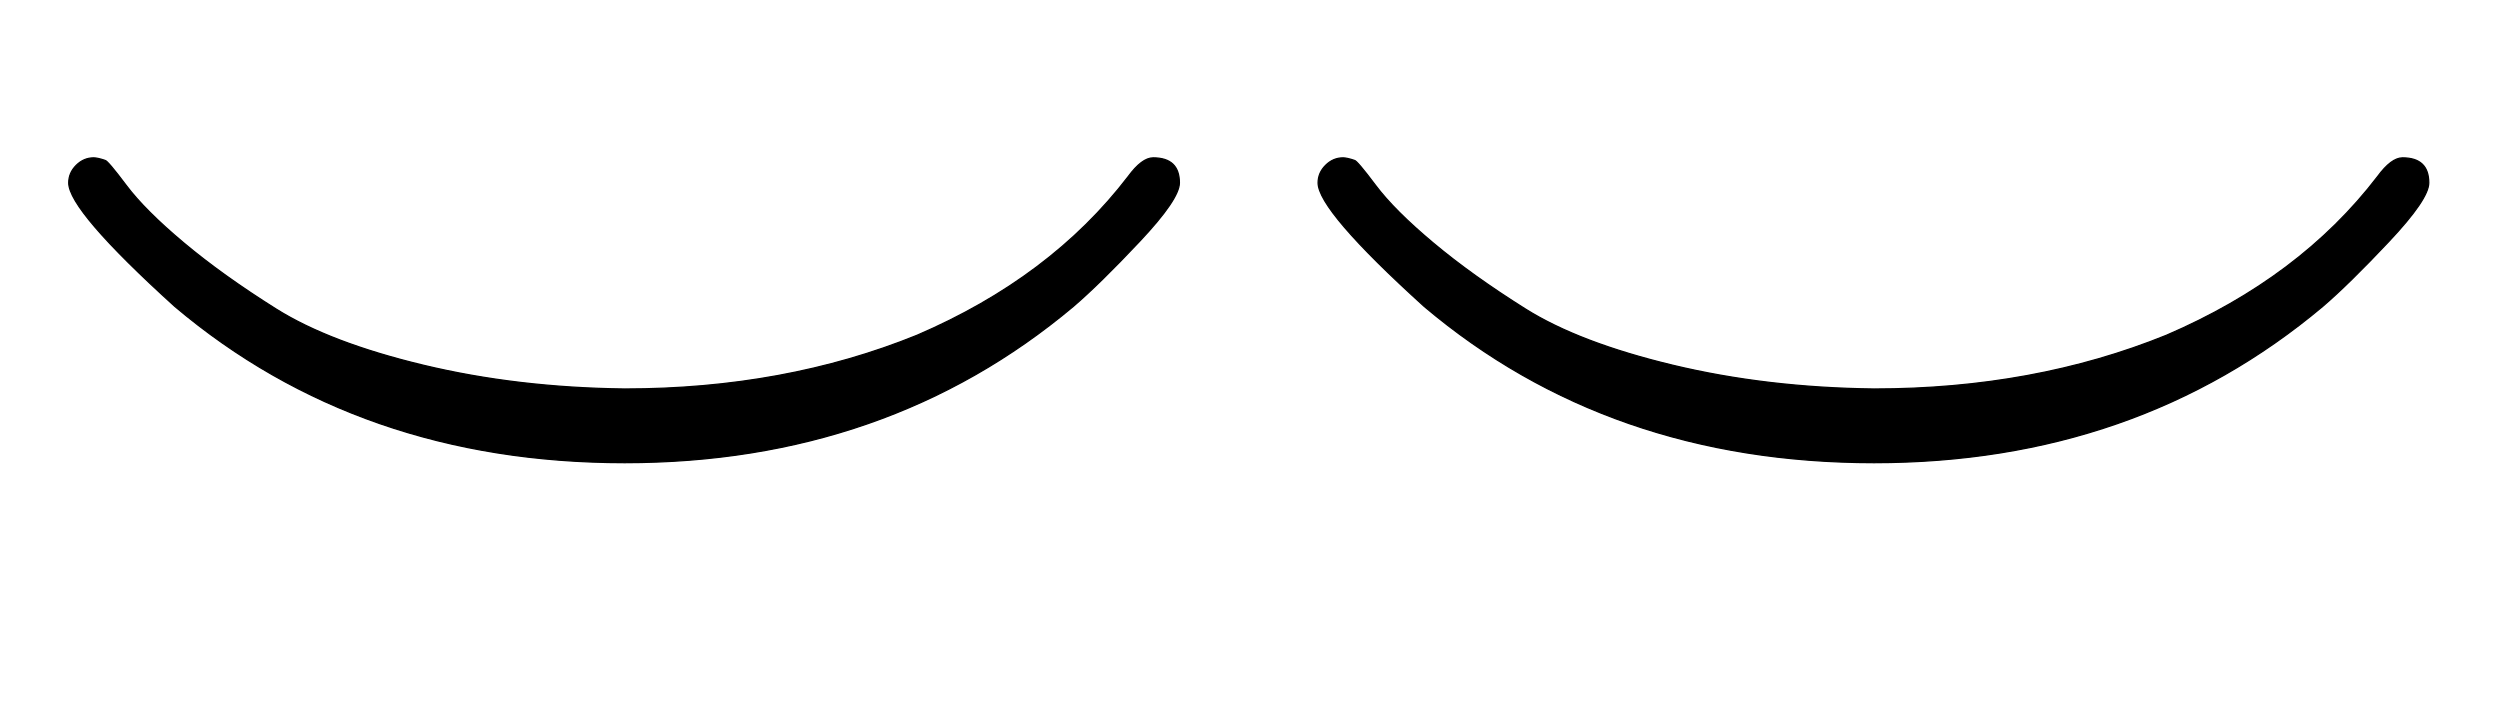 <svg xmlns:xlink="http://www.w3.org/1999/xlink" width="4.648ex" height="1.343ex" style="vertical-align: 0.309ex; margin-bottom: -0.48ex;" viewBox="0 -504.3 2001 578.1" role="img" focusable="false" xmlns="http://www.w3.org/2000/svg" aria-labelledby="MathJax-SVG-1-Title">
<title id="MathJax-SVG-1-Title">{\displaystyle \smile \smile }</title>
<defs aria-hidden="true">
<path stroke-width="1" id="E1-MJMAIN-2323" d="M923 378Q944 378 944 358Q944 345 912 311T859 259Q710 134 500 134Q288 134 140 259Q55 336 55 358Q55 366 61 372T75 378Q78 378 84 376Q86 376 101 356T147 310T221 257T339 212T500 193Q628 193 734 236Q841 282 903 363Q914 378 923 378Z"></path>
</defs>
<g stroke="currentColor" fill="currentColor" stroke-width="0" transform="matrix(1 0 0 -1 0 0)" aria-hidden="true">
 <use xlink:href="#E1-MJMAIN-2323"></use>
 <use xlink:href="#E1-MJMAIN-2323" x="1000" y="0"></use>
</g>
</svg>